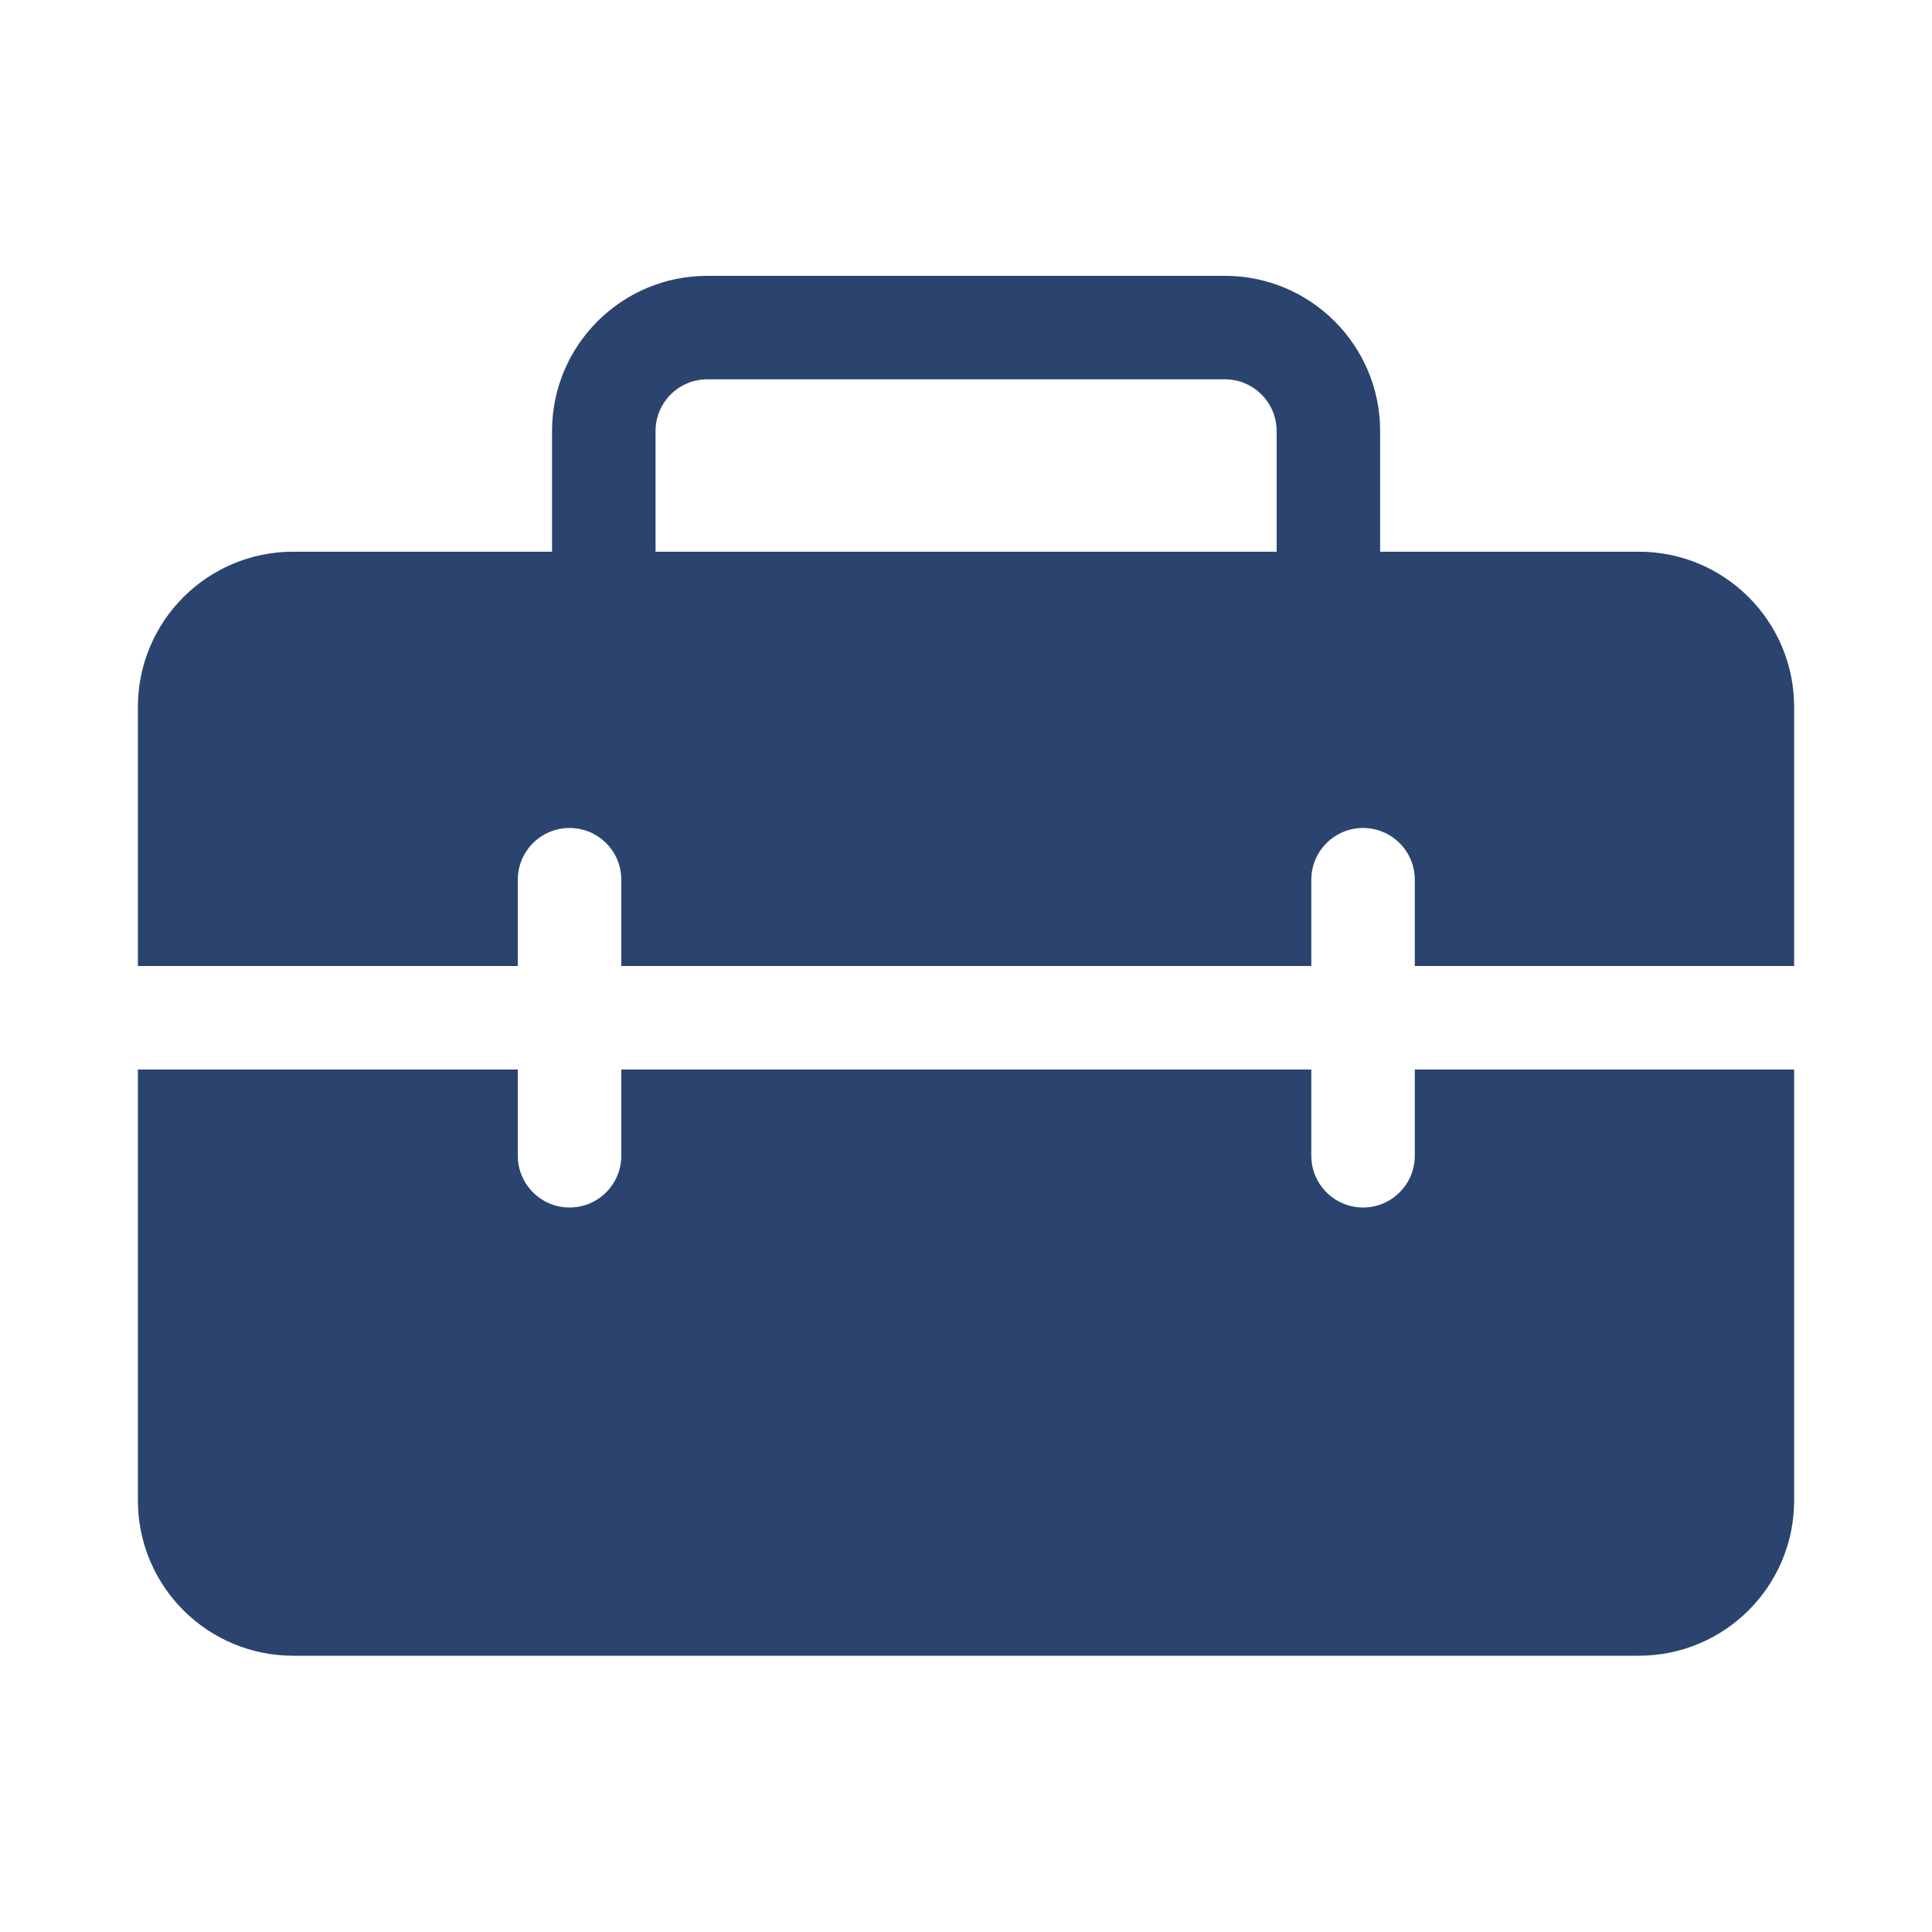 <svg width="48" height="48" viewBox="0 0 48 48" fill="none" xmlns="http://www.w3.org/2000/svg">
<path d="M13.715 10.71V13.707H7.283C5.153 13.707 3.426 15.434 3.426 17.564V24H12.865V21.857C12.865 21.147 13.44 20.571 14.15 20.571C14.861 20.571 15.436 21.147 15.436 21.857V24H32.579V21.857C32.579 21.147 33.155 20.571 33.865 20.571C34.575 20.571 35.15 21.147 35.15 21.857V24H44.575V17.564C44.575 15.434 42.848 13.707 40.717 13.707H34.289V10.71C34.289 8.58 32.562 6.853 30.432 6.853H17.572C15.442 6.853 13.715 8.58 13.715 10.71ZM17.572 9.424H30.432C31.142 9.424 31.718 10 31.718 10.71V13.707H16.287V10.71C16.287 10 16.862 9.424 17.572 9.424ZM44.575 26.571H35.15V28.714C35.15 29.424 34.575 30 33.865 30C33.155 30 32.579 29.424 32.579 28.714V26.571H15.436V28.714C15.436 29.424 14.861 30 14.15 30C13.44 30 12.865 29.424 12.865 28.714V26.571H3.426V37.278C3.426 39.409 5.153 41.136 7.283 41.136H40.717C42.848 41.136 44.575 39.409 44.575 37.278V26.571Z" fill="#2A446F"/>
</svg>

